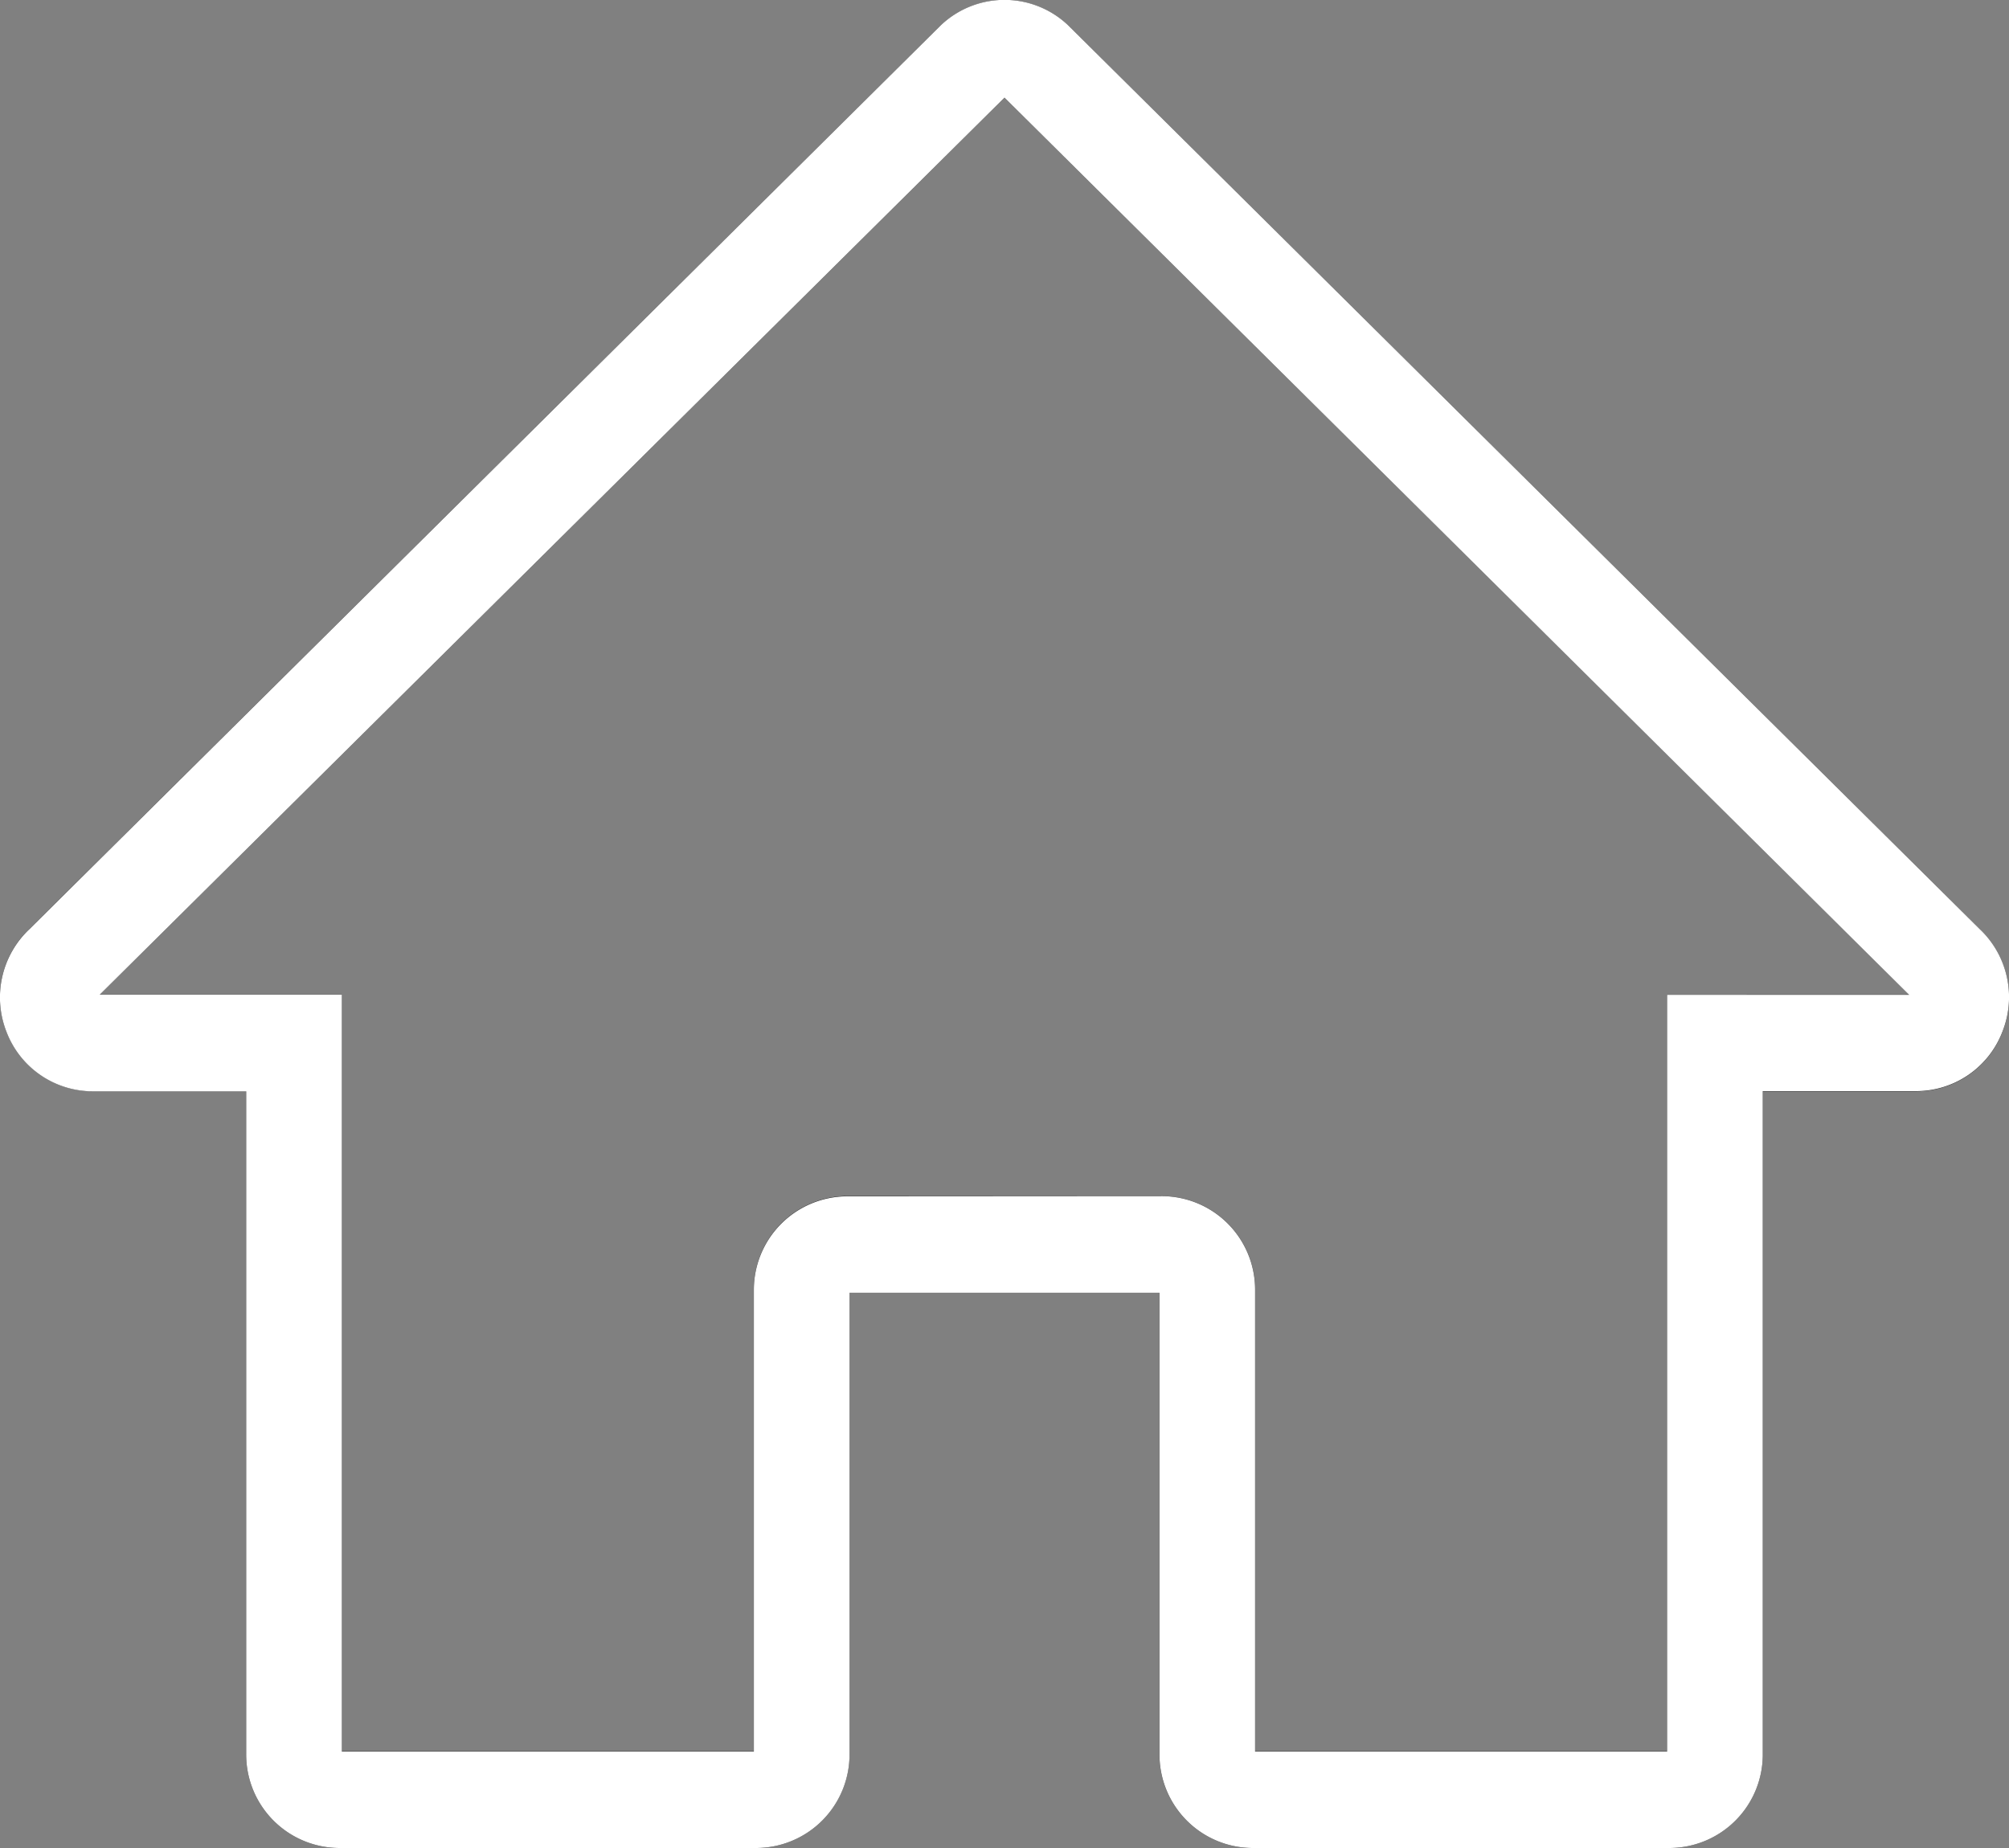 <svg xmlns="http://www.w3.org/2000/svg" xmlns:xlink="http://www.w3.org/1999/xlink" width="50" height="46" viewBox="0 0 50 46">
  <rect x="0" y="0" width="50" height="46" fill="#808080" stroke="none"/>
  <defs>
    <clipPath id="clip-path">
      <rect id="長方形_11" data-name="長方形 11" width="50" height="46" fill="none"/>
    </clipPath>
  </defs>
  <g id="ベクトルスマートオブジェクト" transform="translate(-101 -5792)">
    <g id="ベクトルスマートオブジェクト-2" data-name="ベクトルスマートオブジェクト" transform="translate(101 5792)">
      <g id="グループ_22" data-name="グループ 22">
        <g id="グループ_21" data-name="グループ 21" clip-path="url(#clip-path)">
          <path id="パス_109" data-name="パス 109" d="M49.284,23.14,26.576.624a2.3,2.3,0,0,0-3.153,0L.738,23.119a2.339,2.339,0,0,0-.575,2.564,2.3,2.3,0,0,0,2.151,1.48H6.127v16.5A2.327,2.327,0,0,0,8.44,46H18.83a2.327,2.327,0,0,0,2.312-2.335V32.179h7.714V43.665A2.327,2.327,0,0,0,31.169,46H41.56a2.327,2.327,0,0,0,2.312-2.335v-16.5h3.813a2.3,2.3,0,0,0,2.151-1.48,2.328,2.328,0,0,0-.553-2.543m-7.793,1.618V43.595H31.238V32.109a2.327,2.327,0,0,0-2.312-2.336H21.074a2.327,2.327,0,0,0-2.312,2.336V43.595H8.508V24.758H2.483L25,2.431,47.517,24.758Z"/>
        </g>
      </g>
    </g>
    <path id="Color_Overlay" data-name="Color Overlay" d="M132.169,5838a2.326,2.326,0,0,1-2.312-2.335v-11.486h-7.714v11.486a2.327,2.327,0,0,1-2.312,2.335H109.439a2.326,2.326,0,0,1-2.312-2.335v-16.5h-3.814a2.3,2.3,0,0,1-2.151-1.479,2.338,2.338,0,0,1,.576-2.564l22.685-22.5a2.3,2.3,0,0,1,3.153,0l22.708,22.517a2.328,2.328,0,0,1,.552,2.542,2.3,2.3,0,0,1-2.152,1.479h-3.812v16.5A2.326,2.326,0,0,1,142.56,5838Zm-2.245-16.226a2.327,2.327,0,0,1,2.313,2.335V5835.6h10.253v-18.837h6.025L126,5794.431l-22.516,22.327h6.025V5835.6h10.253v-11.486a2.327,2.327,0,0,1,2.312-2.335Z" fill="#fff"/>
  </g>
</svg>
